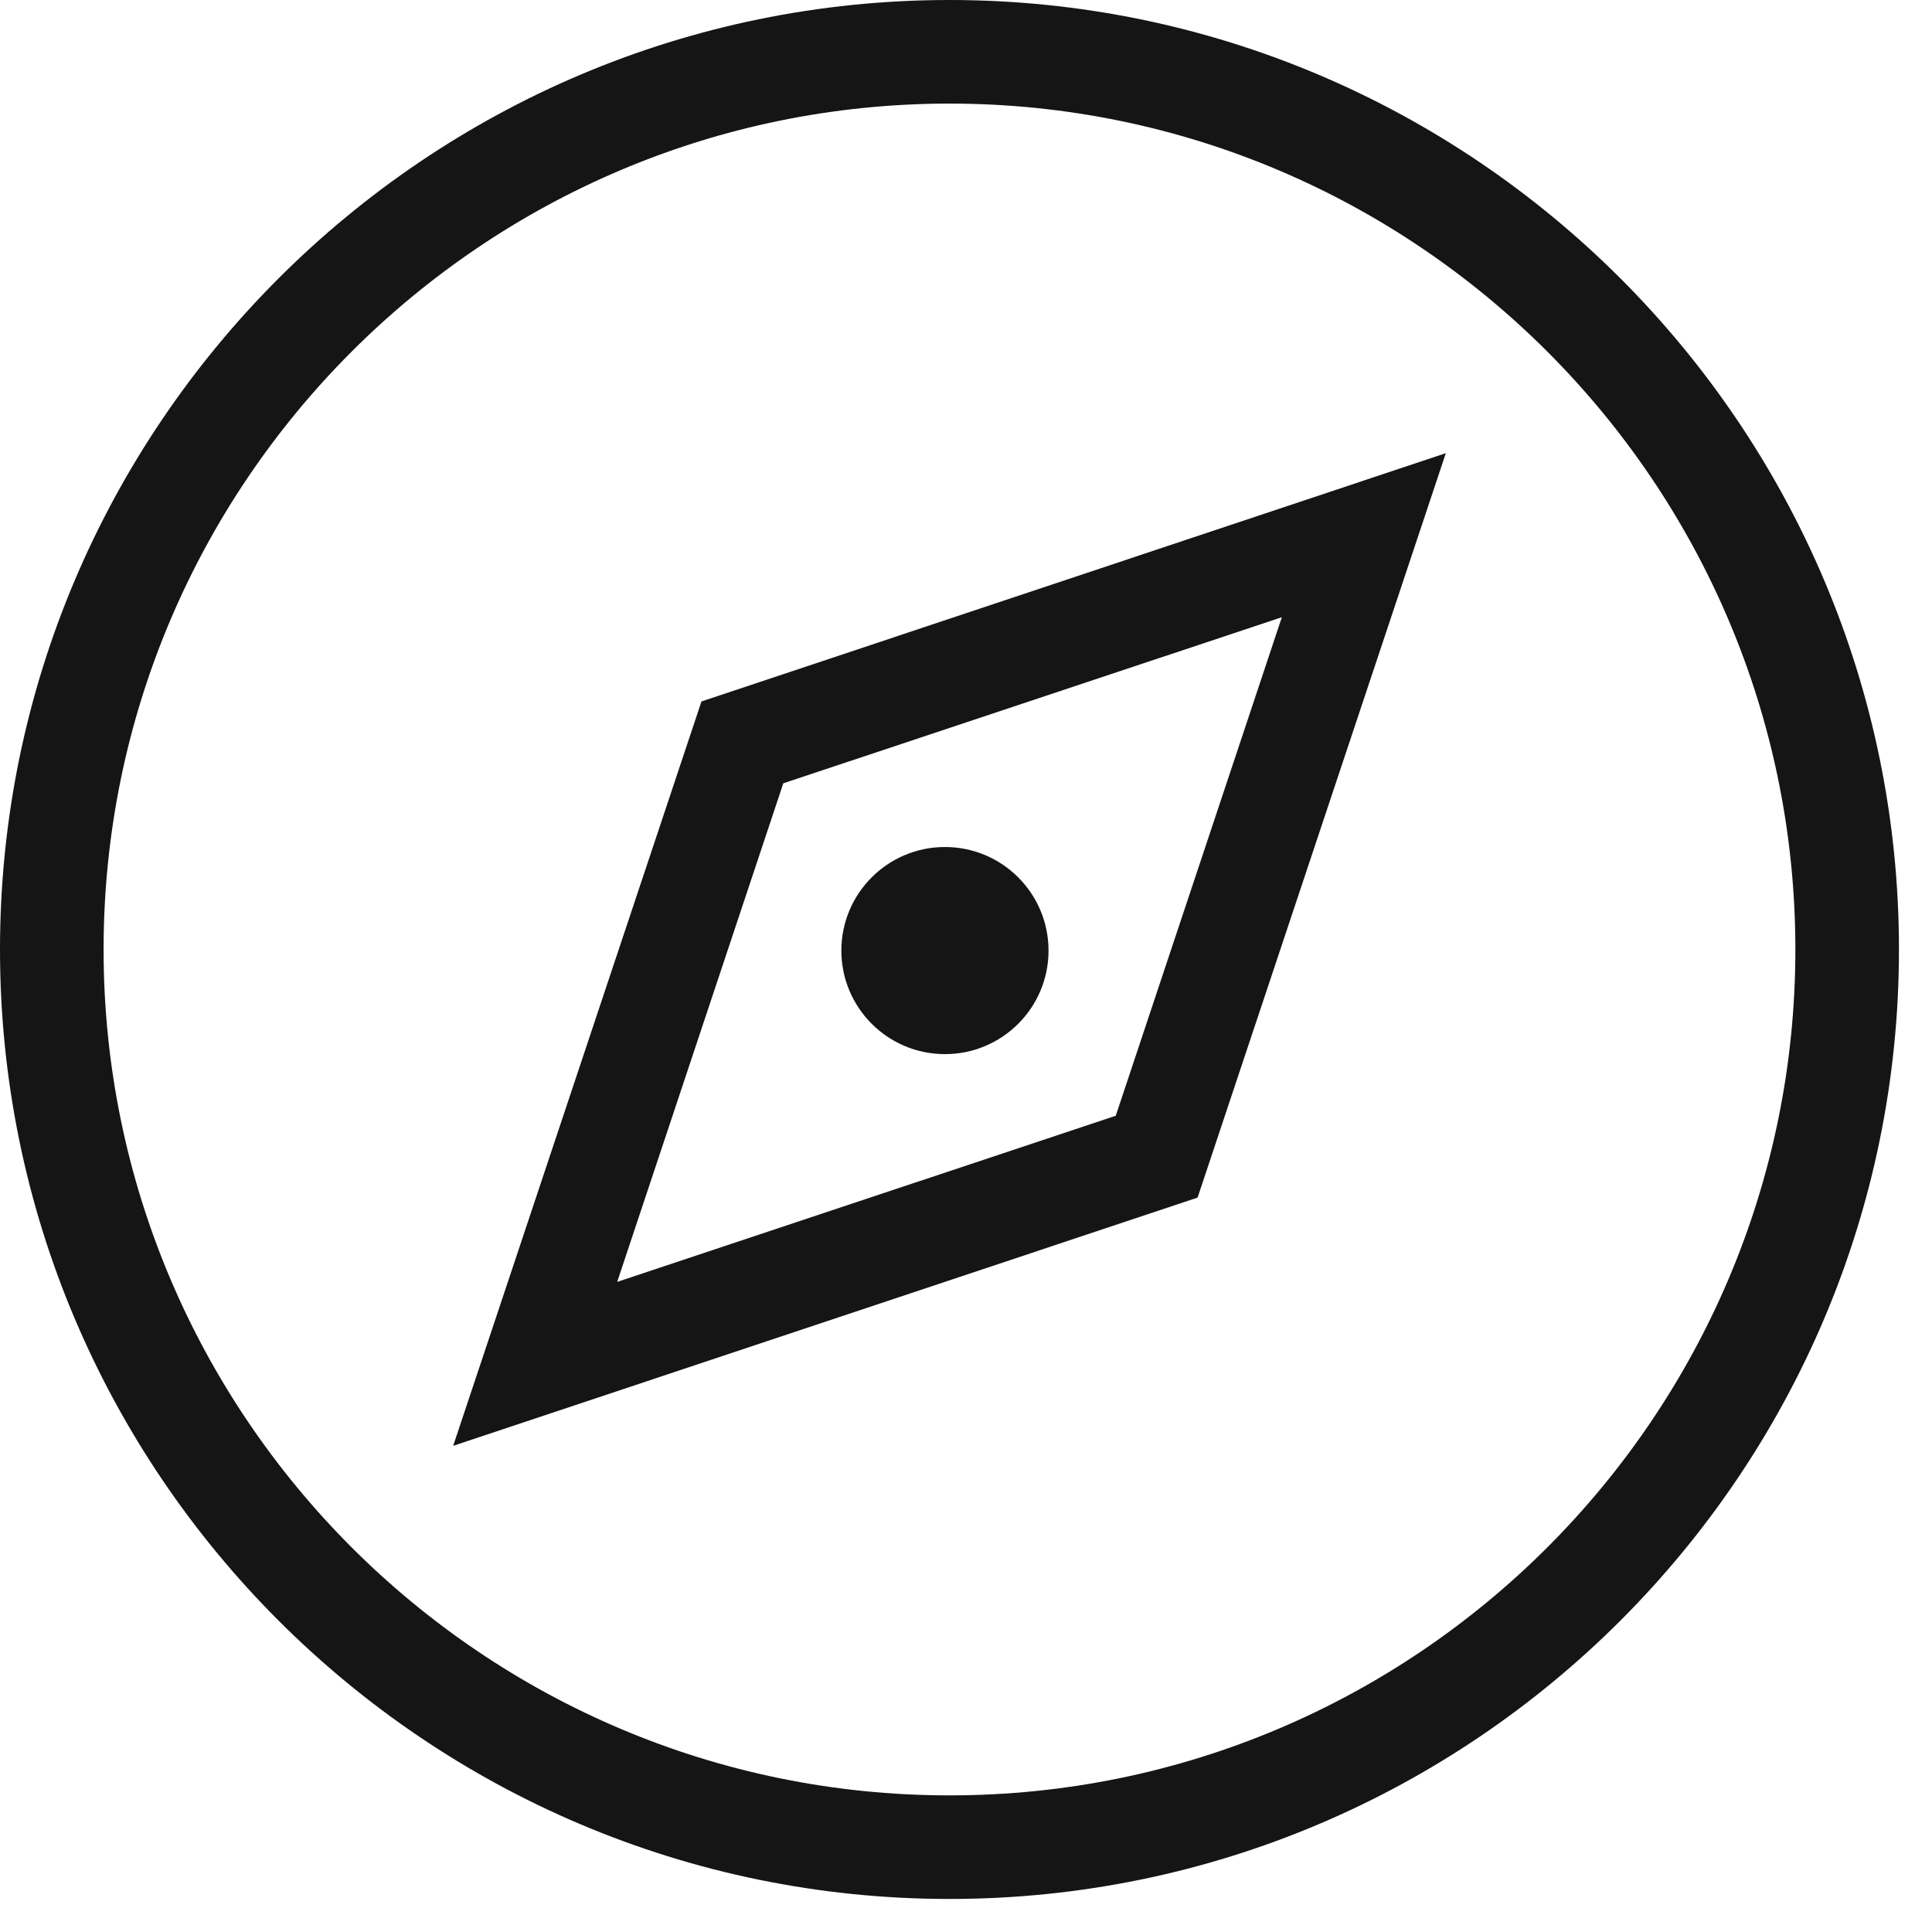 <svg width="39" height="39" viewBox="0 0 39 39" fill="none" xmlns="http://www.w3.org/2000/svg">
<g clip-path="url(#clip0_485_16973)">
<path d="M19.167 0C8.601 0 0 8.601 0 19.167C0 29.733 8.601 38.333 19.167 38.333C29.733 38.333 38.333 29.733 38.333 19.167C38.333 8.601 29.733 0 19.167 0ZM19.167 36.242C9.751 36.242 2.091 28.583 2.091 19.167C2.091 9.751 9.751 2.091 19.167 2.091C28.583 2.091 36.242 9.751 36.242 19.167C36.242 28.583 28.583 36.242 19.167 36.242Z" fill="#151515"/>
<path d="M9.148 29.186L24.175 24.175L29.186 9.148L14.16 14.16L9.148 29.186ZM25.876 12.459L22.523 22.523L12.459 25.876L15.812 15.812L25.876 12.459Z" fill="#151515"/>
<path d="M19.075 21.279C20.23 21.279 21.166 20.343 21.166 19.189C21.166 18.034 20.23 17.098 19.075 17.098C17.921 17.098 16.984 18.034 16.984 19.189C16.984 20.343 17.921 21.279 19.075 21.279Z" fill="#151515"/>
</g>
<defs>
<clipPath id="clip0_485_16973">
<rect width="39" height="39" fill="white"/>
</clipPath>
</defs>
</svg>
